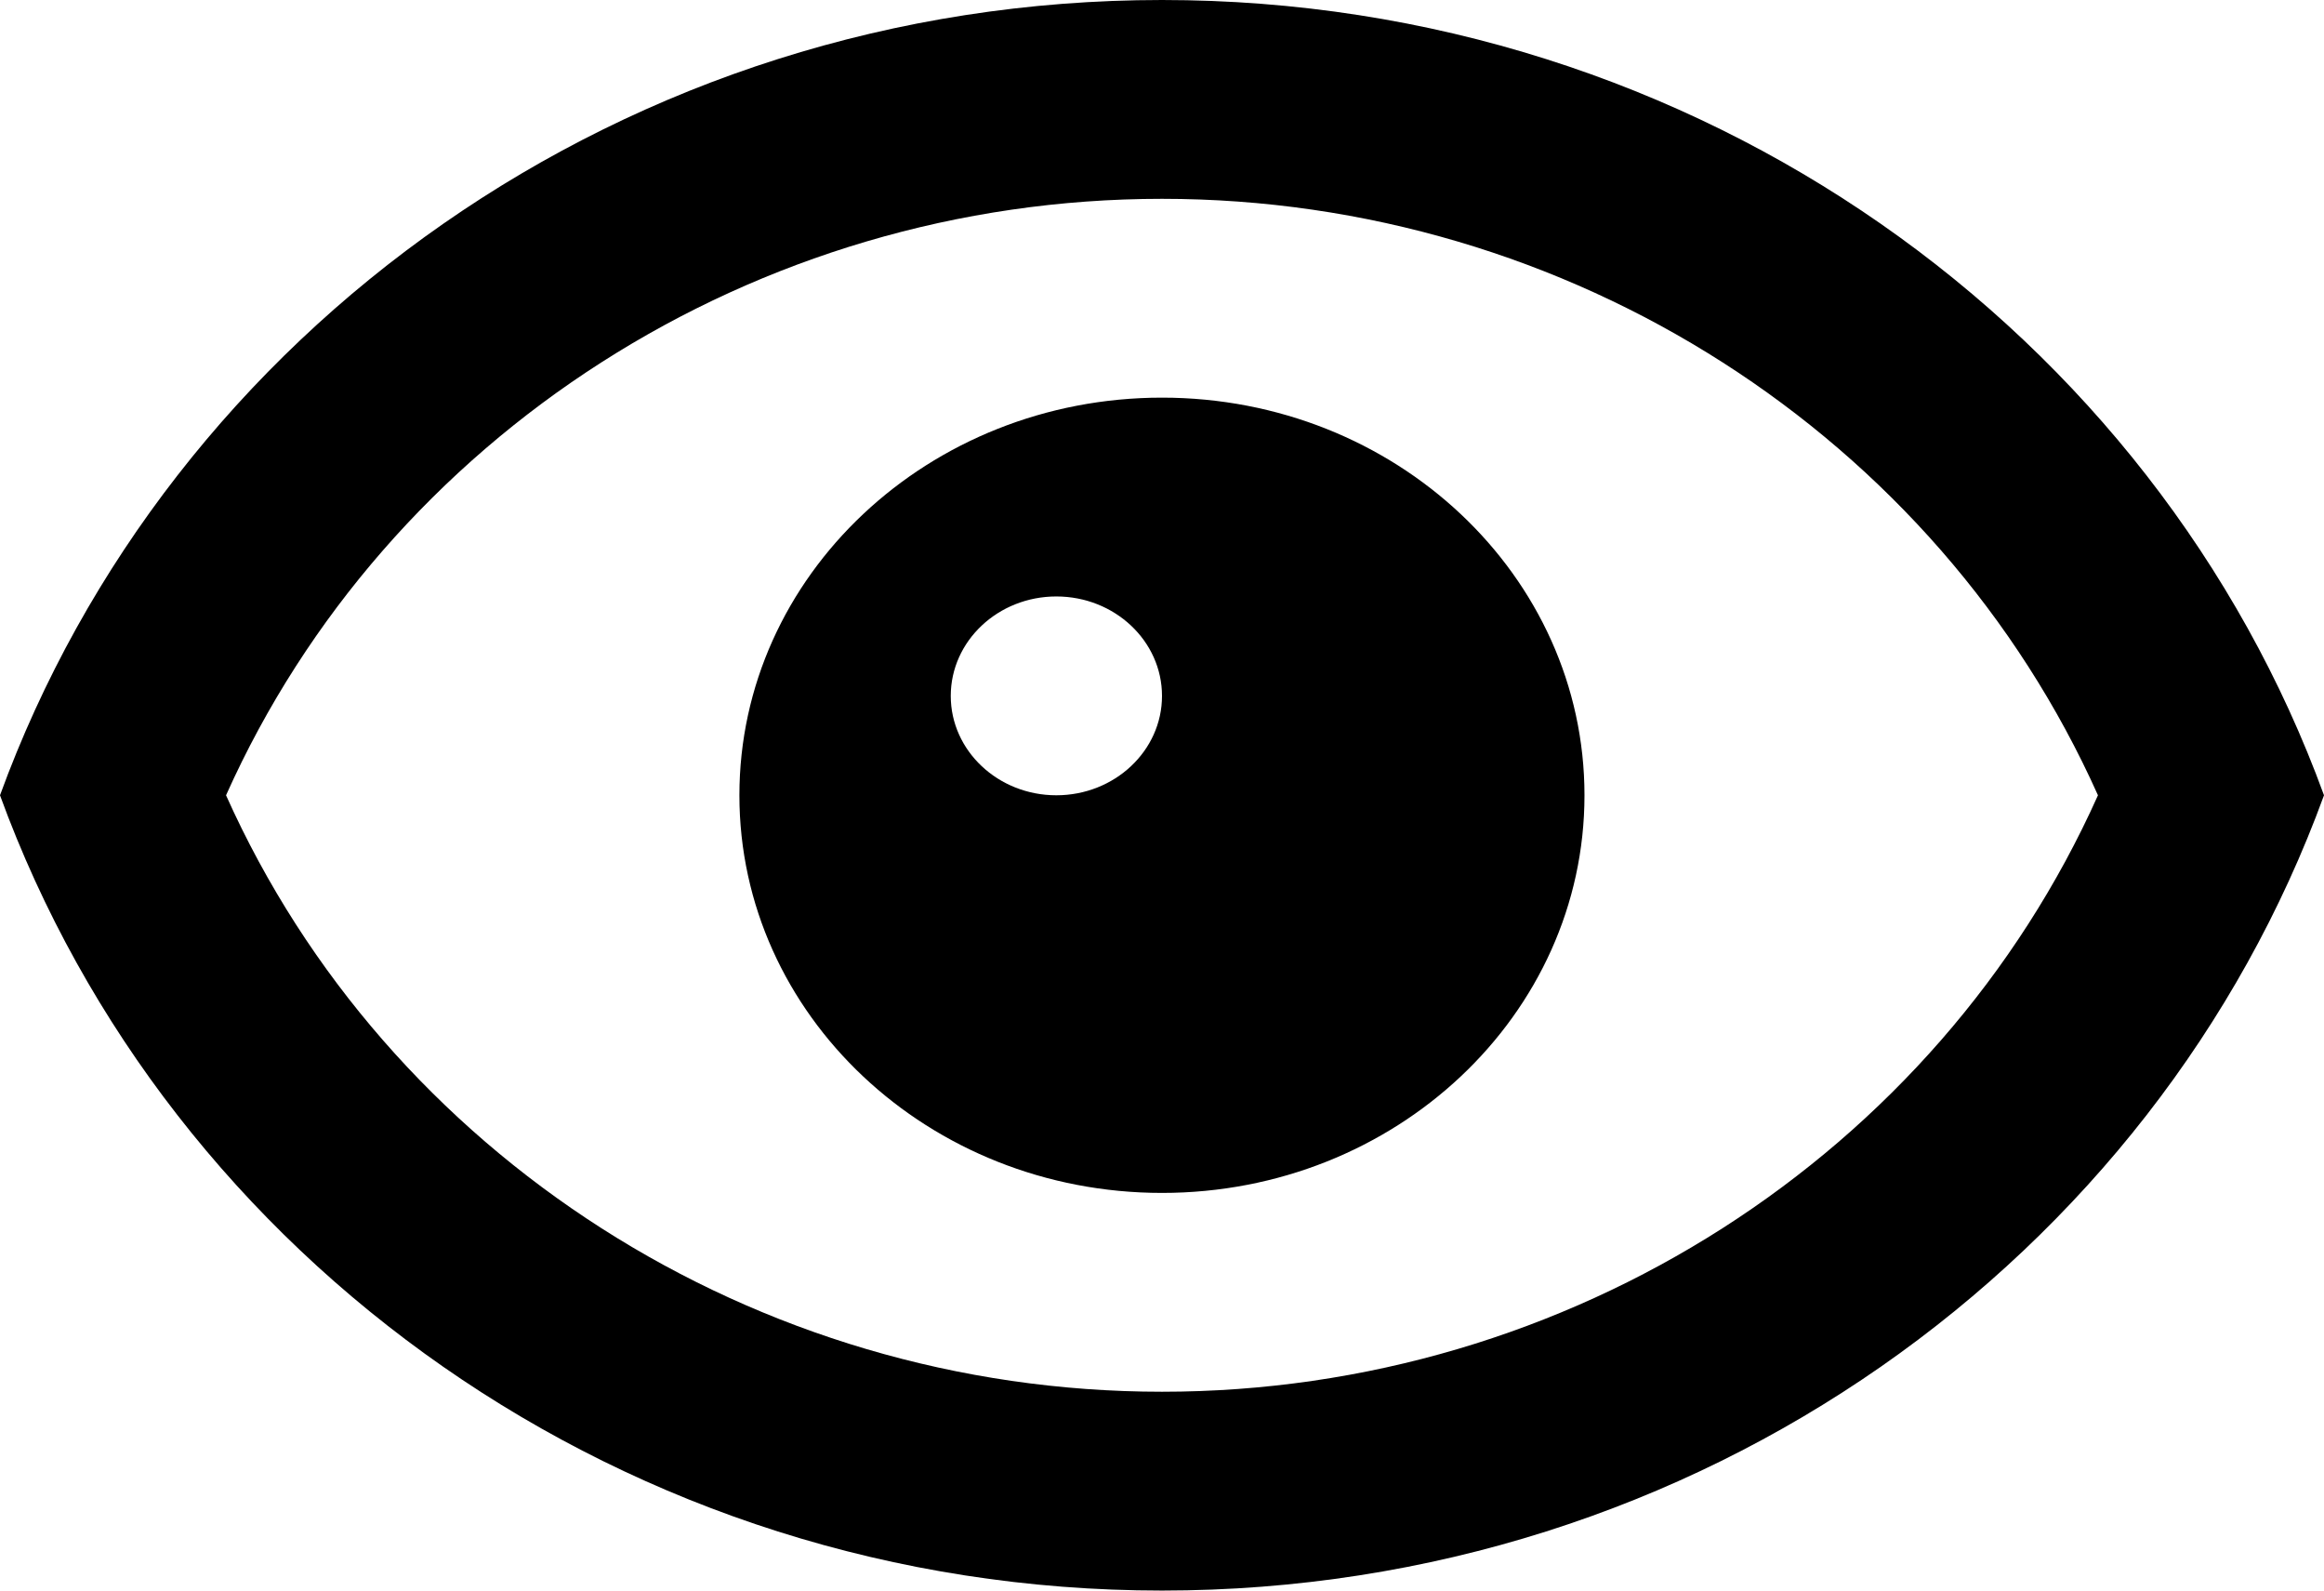 <svg width="19" height="13" viewBox="0 0 19 13" fill="none" xmlns="http://www.w3.org/2000/svg">
<path fill-rule="evenodd" clip-rule="evenodd" d="M8.636 6.5C8.16 6.5 7.773 6.136 7.773 5.688C7.773 5.239 8.16 4.875 8.636 4.875C9.113 4.875 9.5 5.239 9.5 5.688C9.5 6.136 9.113 6.5 8.636 6.5ZM9.5 3.25C7.592 3.25 6.045 4.705 6.045 6.5C6.045 8.295 7.592 9.75 9.5 9.75C11.408 9.75 12.954 8.295 12.954 6.5C12.954 4.705 11.408 3.25 9.5 3.25ZM9.5 11.375C6.169 11.375 3.164 9.438 1.848 6.5C3.164 3.562 6.169 1.625 9.5 1.625C12.831 1.625 15.836 3.562 17.152 6.5C15.836 9.438 12.831 11.375 9.5 11.375ZM9.5 0C5.114 0 1.382 2.711 0 6.5C1.382 10.289 5.114 13 9.5 13C13.886 13 17.618 10.289 19 6.5C17.618 2.711 13.886 0 9.5 0Z" fill="black"/>
</svg>
